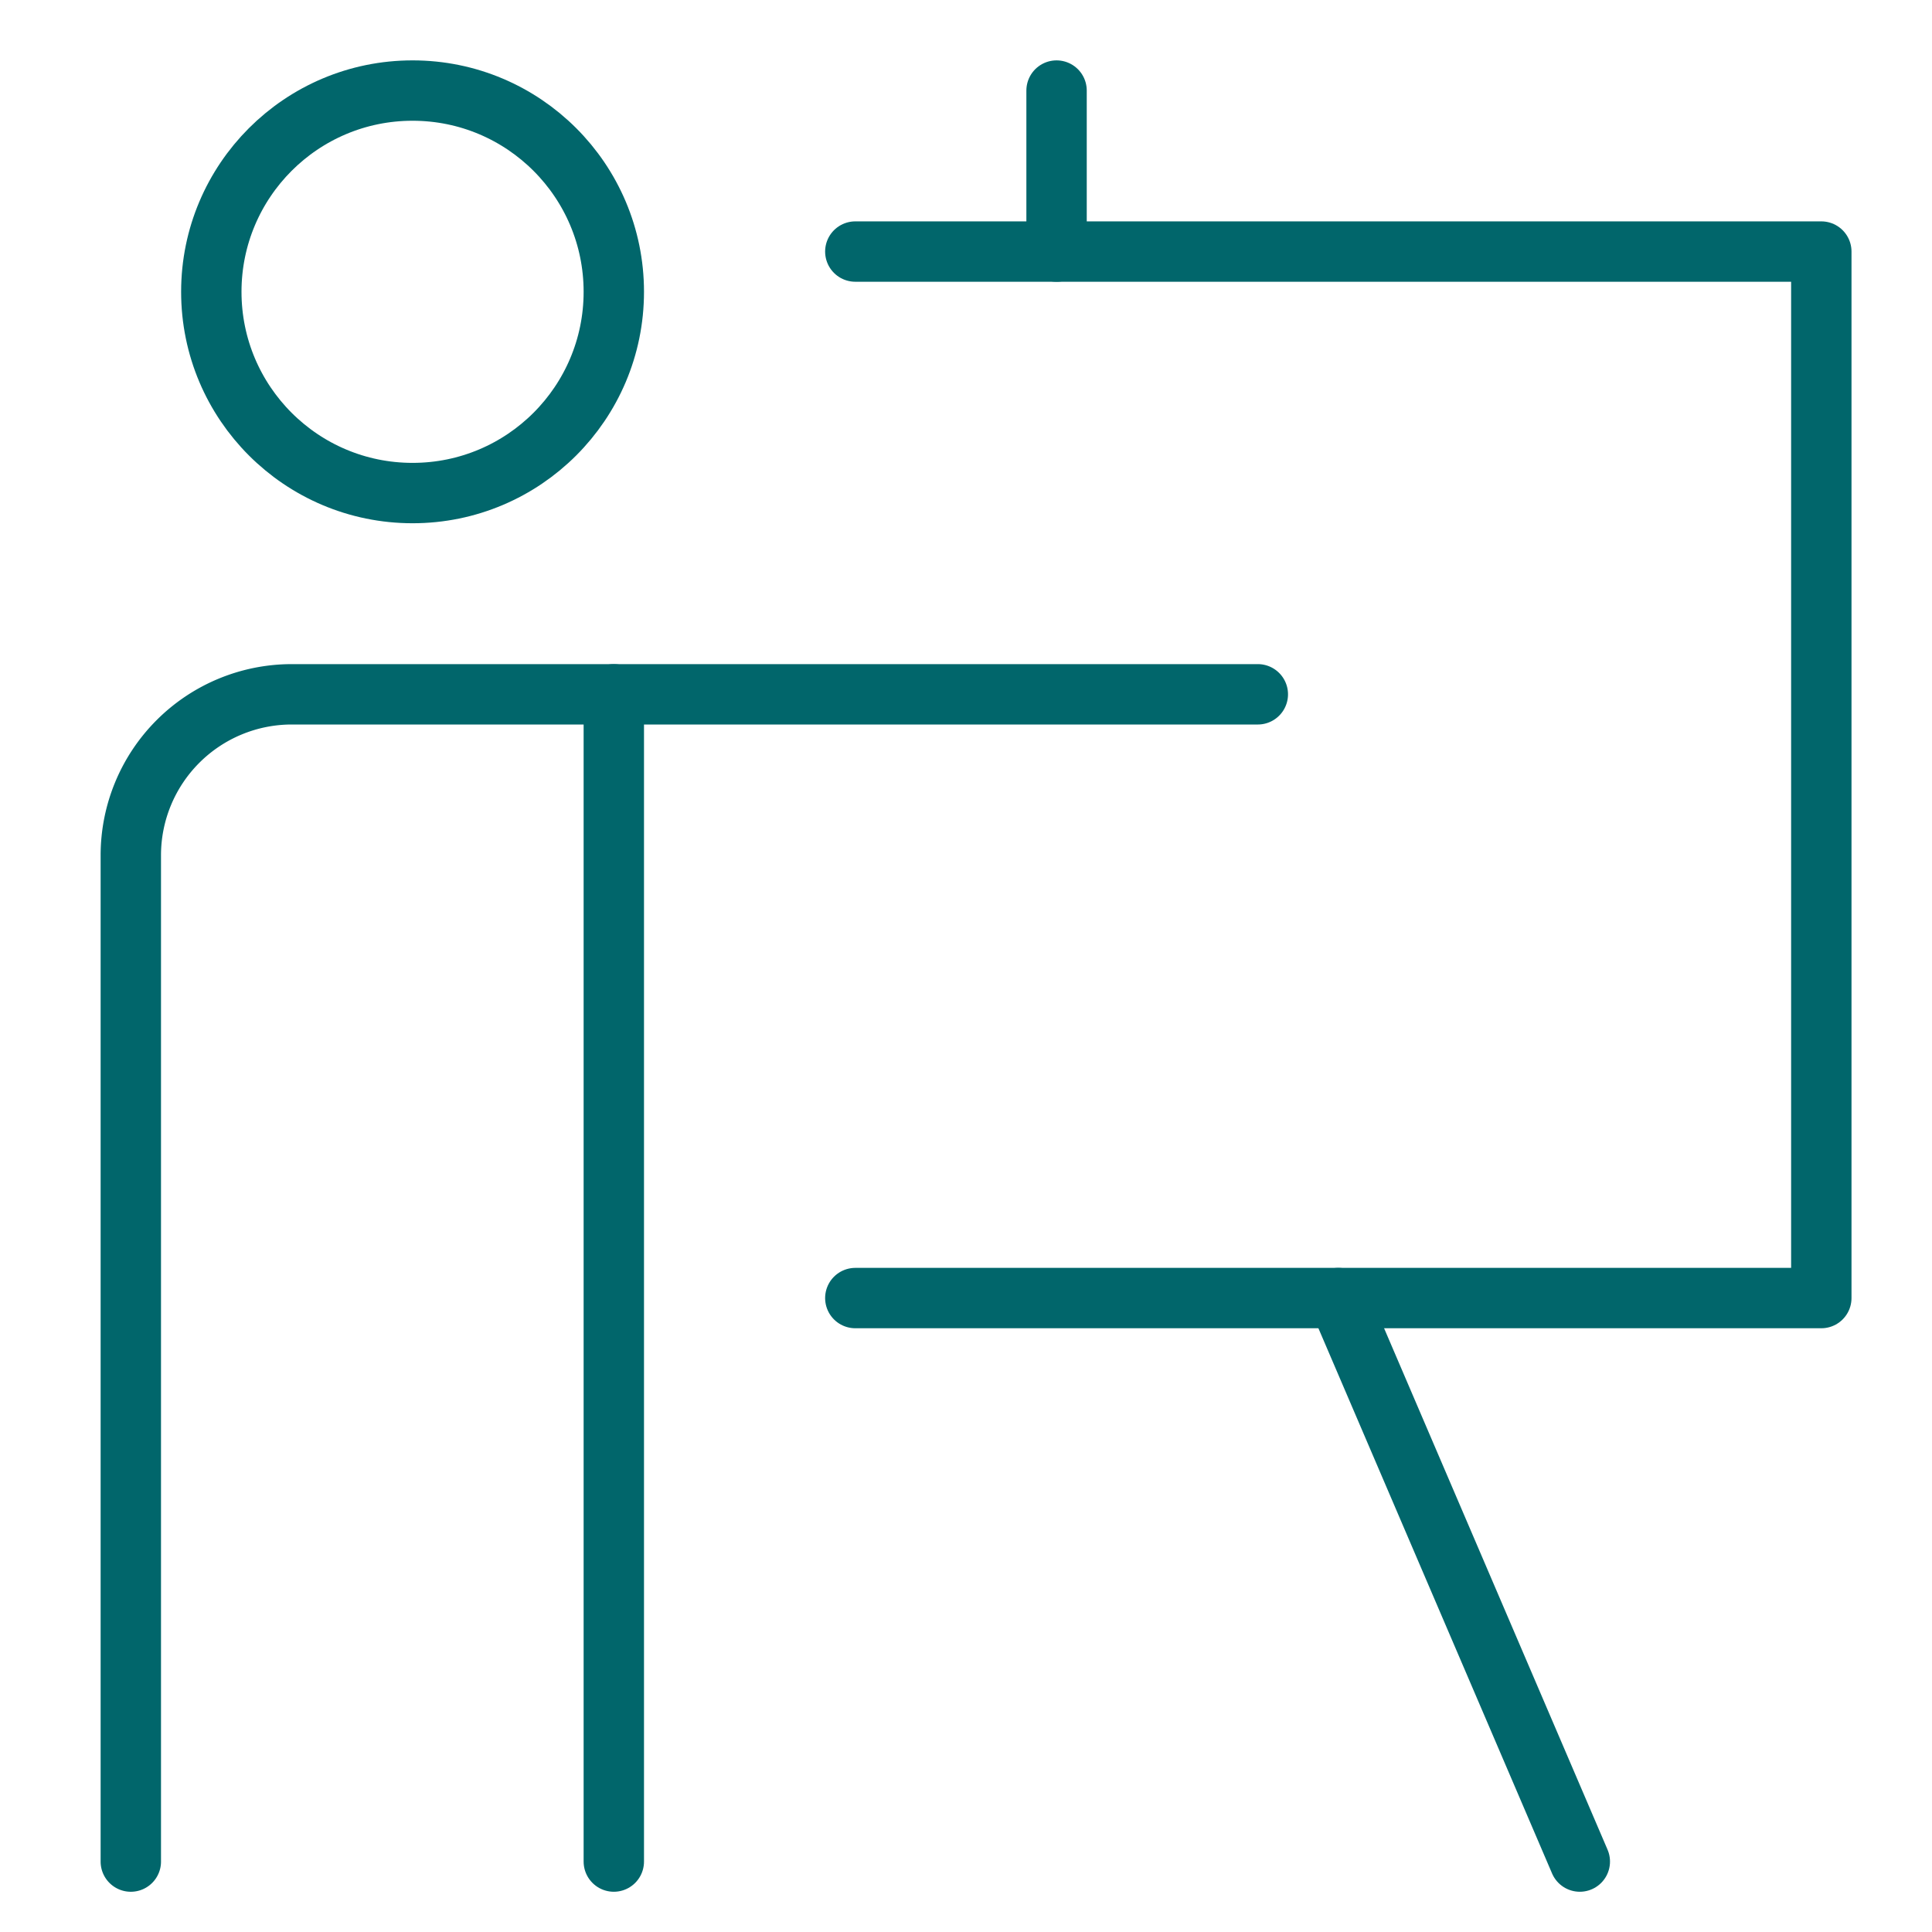 <svg xmlns="http://www.w3.org/2000/svg" height="48" width="48" viewBox="0 0 48 48"><title>presentation</title><g stroke-linecap="round" transform="translate(0.25 0.25)" fill="#01666B" stroke-linejoin="round" class="nc-icon-wrapper"><line x1="15" y1="46" x2="15" y2="17" fill="none" stroke="#01666B" stroke-width="1.5"></line> <circle cx="10" cy="7" r="5" fill="none" stroke="#01666B" stroke-width="1.5"></circle> <path d="M3,46V21a4,4,0,0,1,4-4H31" fill="none" stroke="#01666B" stroke-width="1.5"></path> <polyline points="21 6 45 6 45 32 21 32" fill="none" stroke="#01666B" stroke-width="1.5" data-color="color-2"></polyline> <line x1="33" y1="32" x2="39" y2="46" fill="none" stroke="#01666B" stroke-width="1.5" data-cap="butt" data-color="color-2"></line> <line x1="26" y1="6" x2="26" y2="2" fill="none" stroke="#01666B" stroke-width="1.5" data-color="color-2"></line></g></svg>